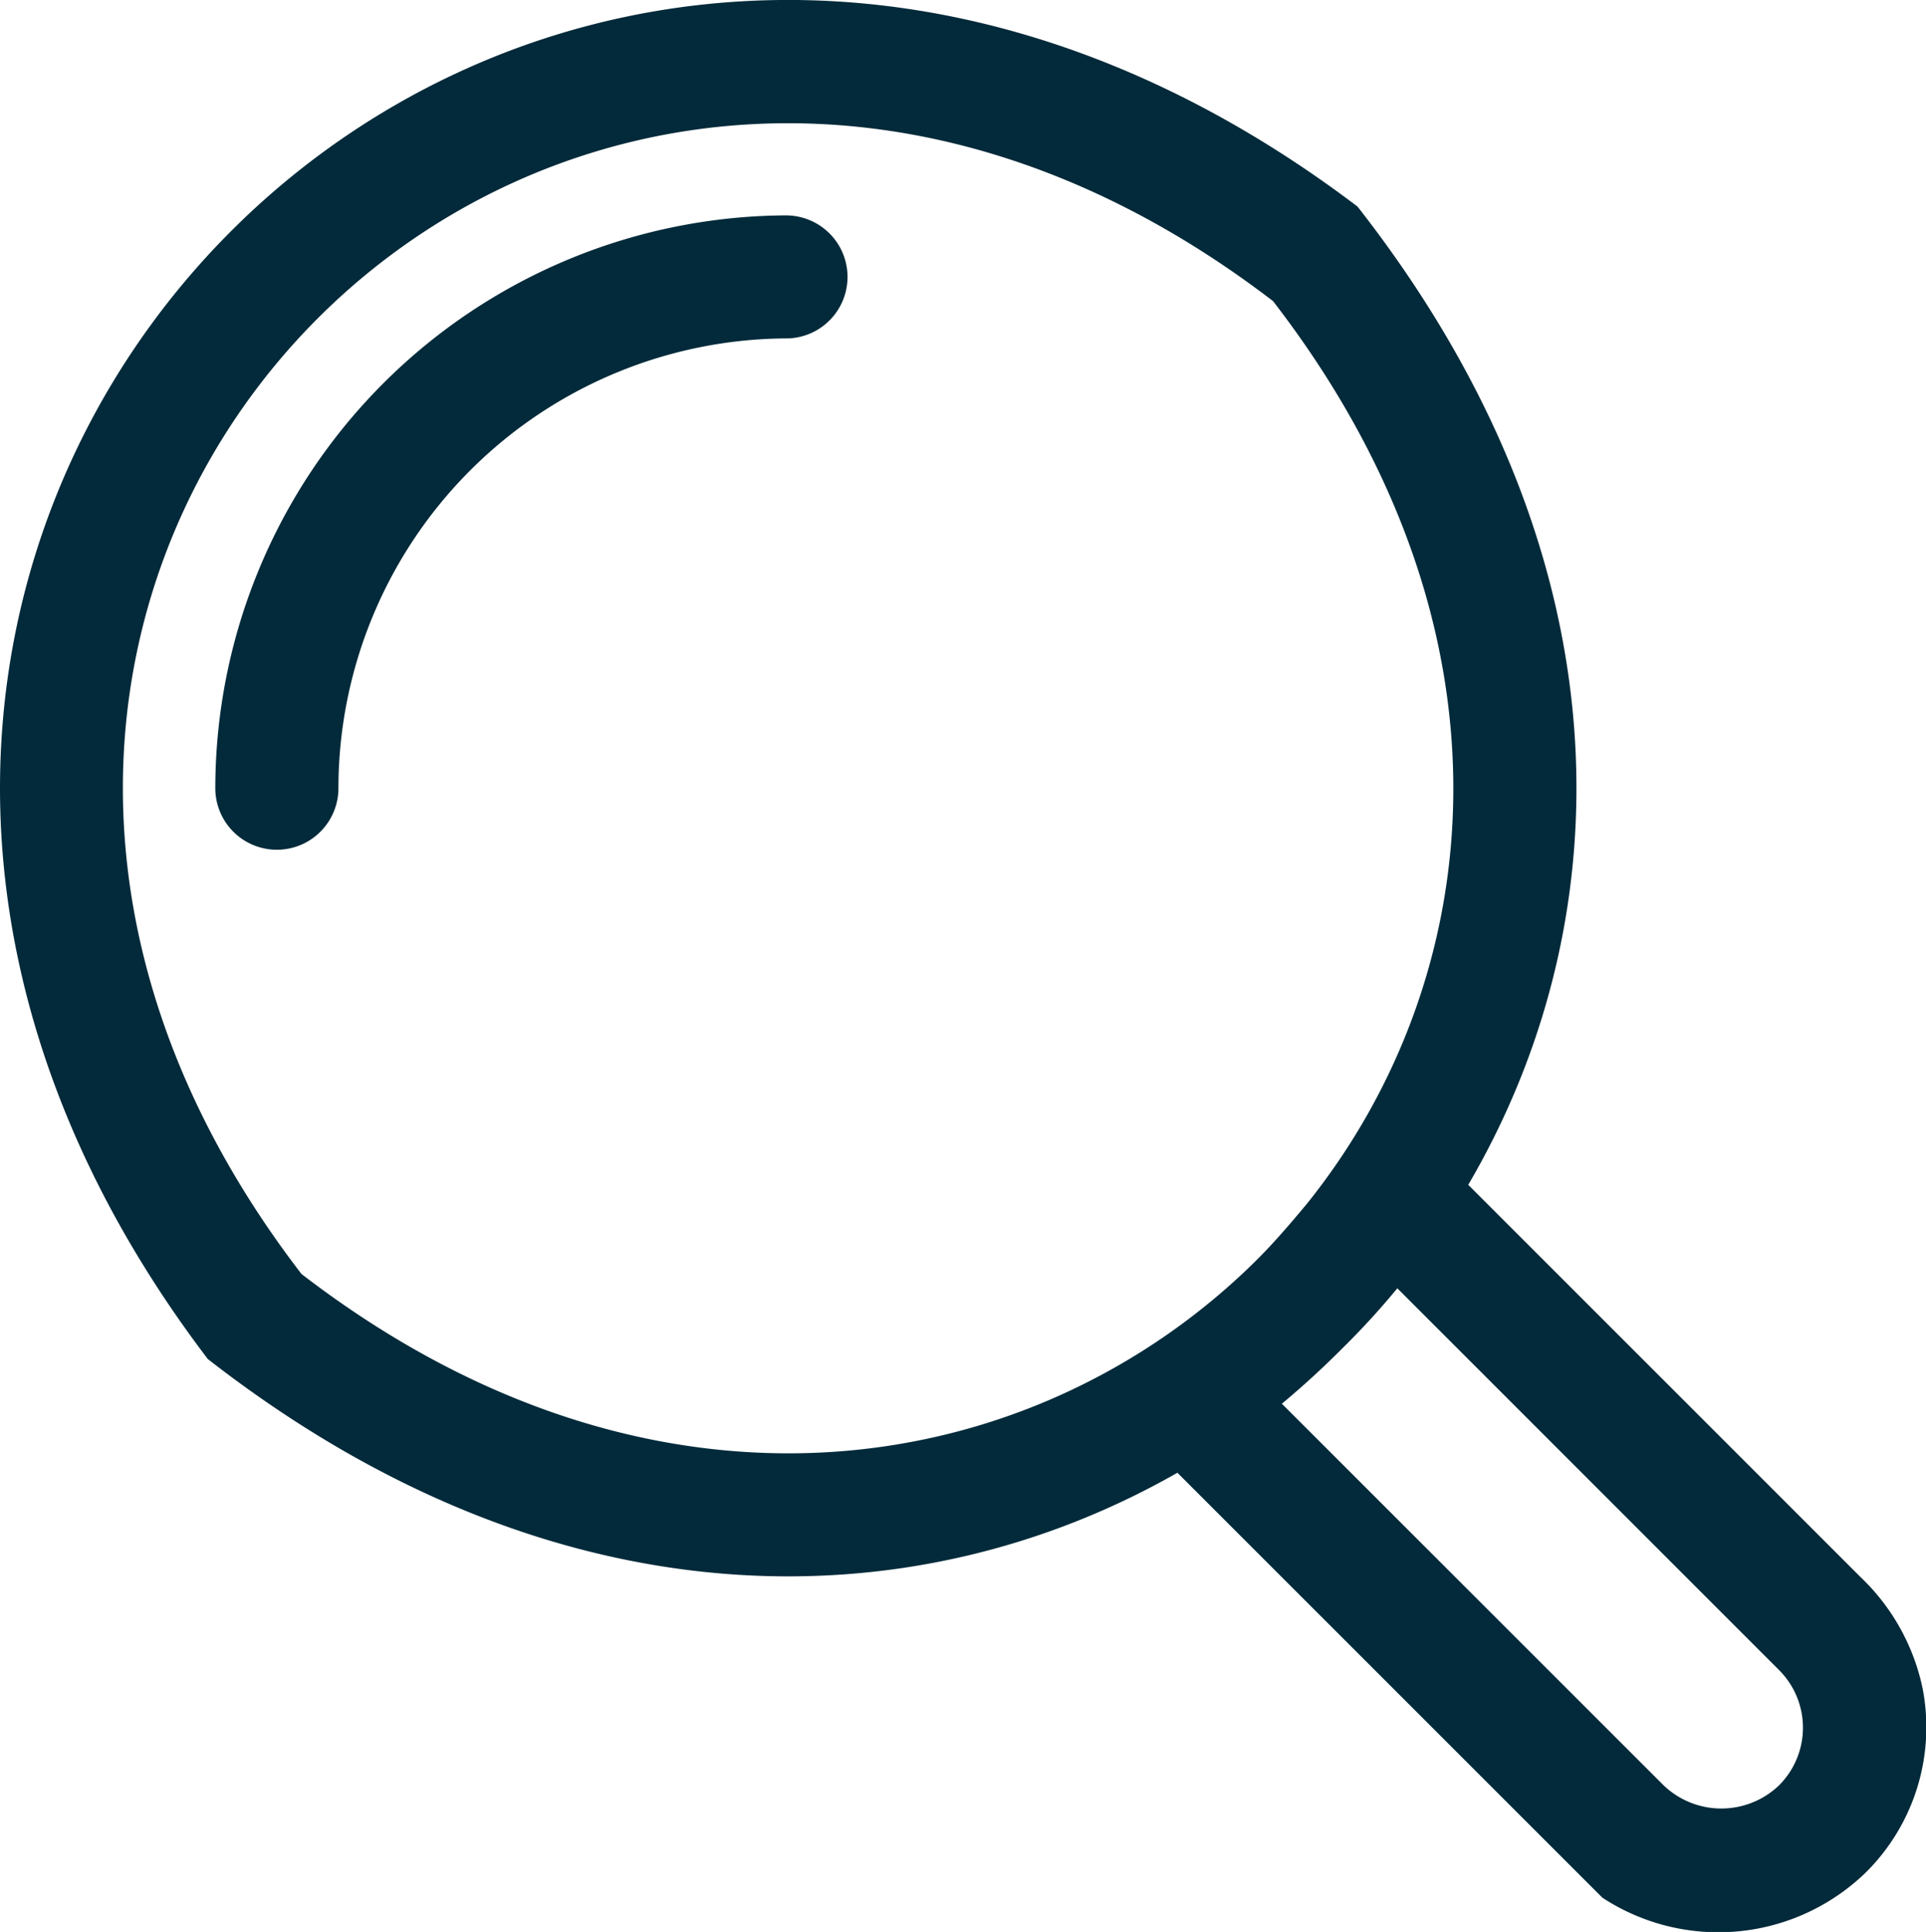 <svg xmlns="http://www.w3.org/2000/svg" width="23.356" height="23.43" viewBox="0 0 23.356 23.43"><path d="M4437.275,2046.309l-4.759-4.759c1.887-3.223,1.984-7.614-1.343-11.864-10.142-7.685-21.651,3.835-13.942,13.977,4.194,3.269,8.545,3.213,11.758,1.379l5.154,5.154a2.567,2.567,0,0,0,3.2-.312,2.48,2.48,0,0,0,.684-2.221A2.6,2.6,0,0,0,4437.275,2046.309Zm-18.907-3.676c-6.6-8.587,3.191-18.384,11.781-11.8,3.076,3.986,2.617,8.2.409,10.949-.2.24-.4.474-.621.693C4427.233,2045.146,4422.656,2045.932,4418.369,2042.633Zm17.917,6.2a1.012,1.012,0,0,1-1.4,0l-4.629-4.628q.387-.323.743-.681a9.478,9.478,0,0,0,.657-.719l4.628,4.629a.988.988,0,0,1,0,1.4Z" transform="translate(-4414.711 -2027.181)" fill="#022a3a"/><path d="M4425.529,2031.053a6.955,6.955,0,0,0-6.947,6.947.746.746,0,1,0,1.493,0,5.461,5.461,0,0,1,5.455-5.455.746.746,0,0,0,0-1.491Z" transform="translate(-4415.971 -2028.441)" fill="#022a3a"/></svg>